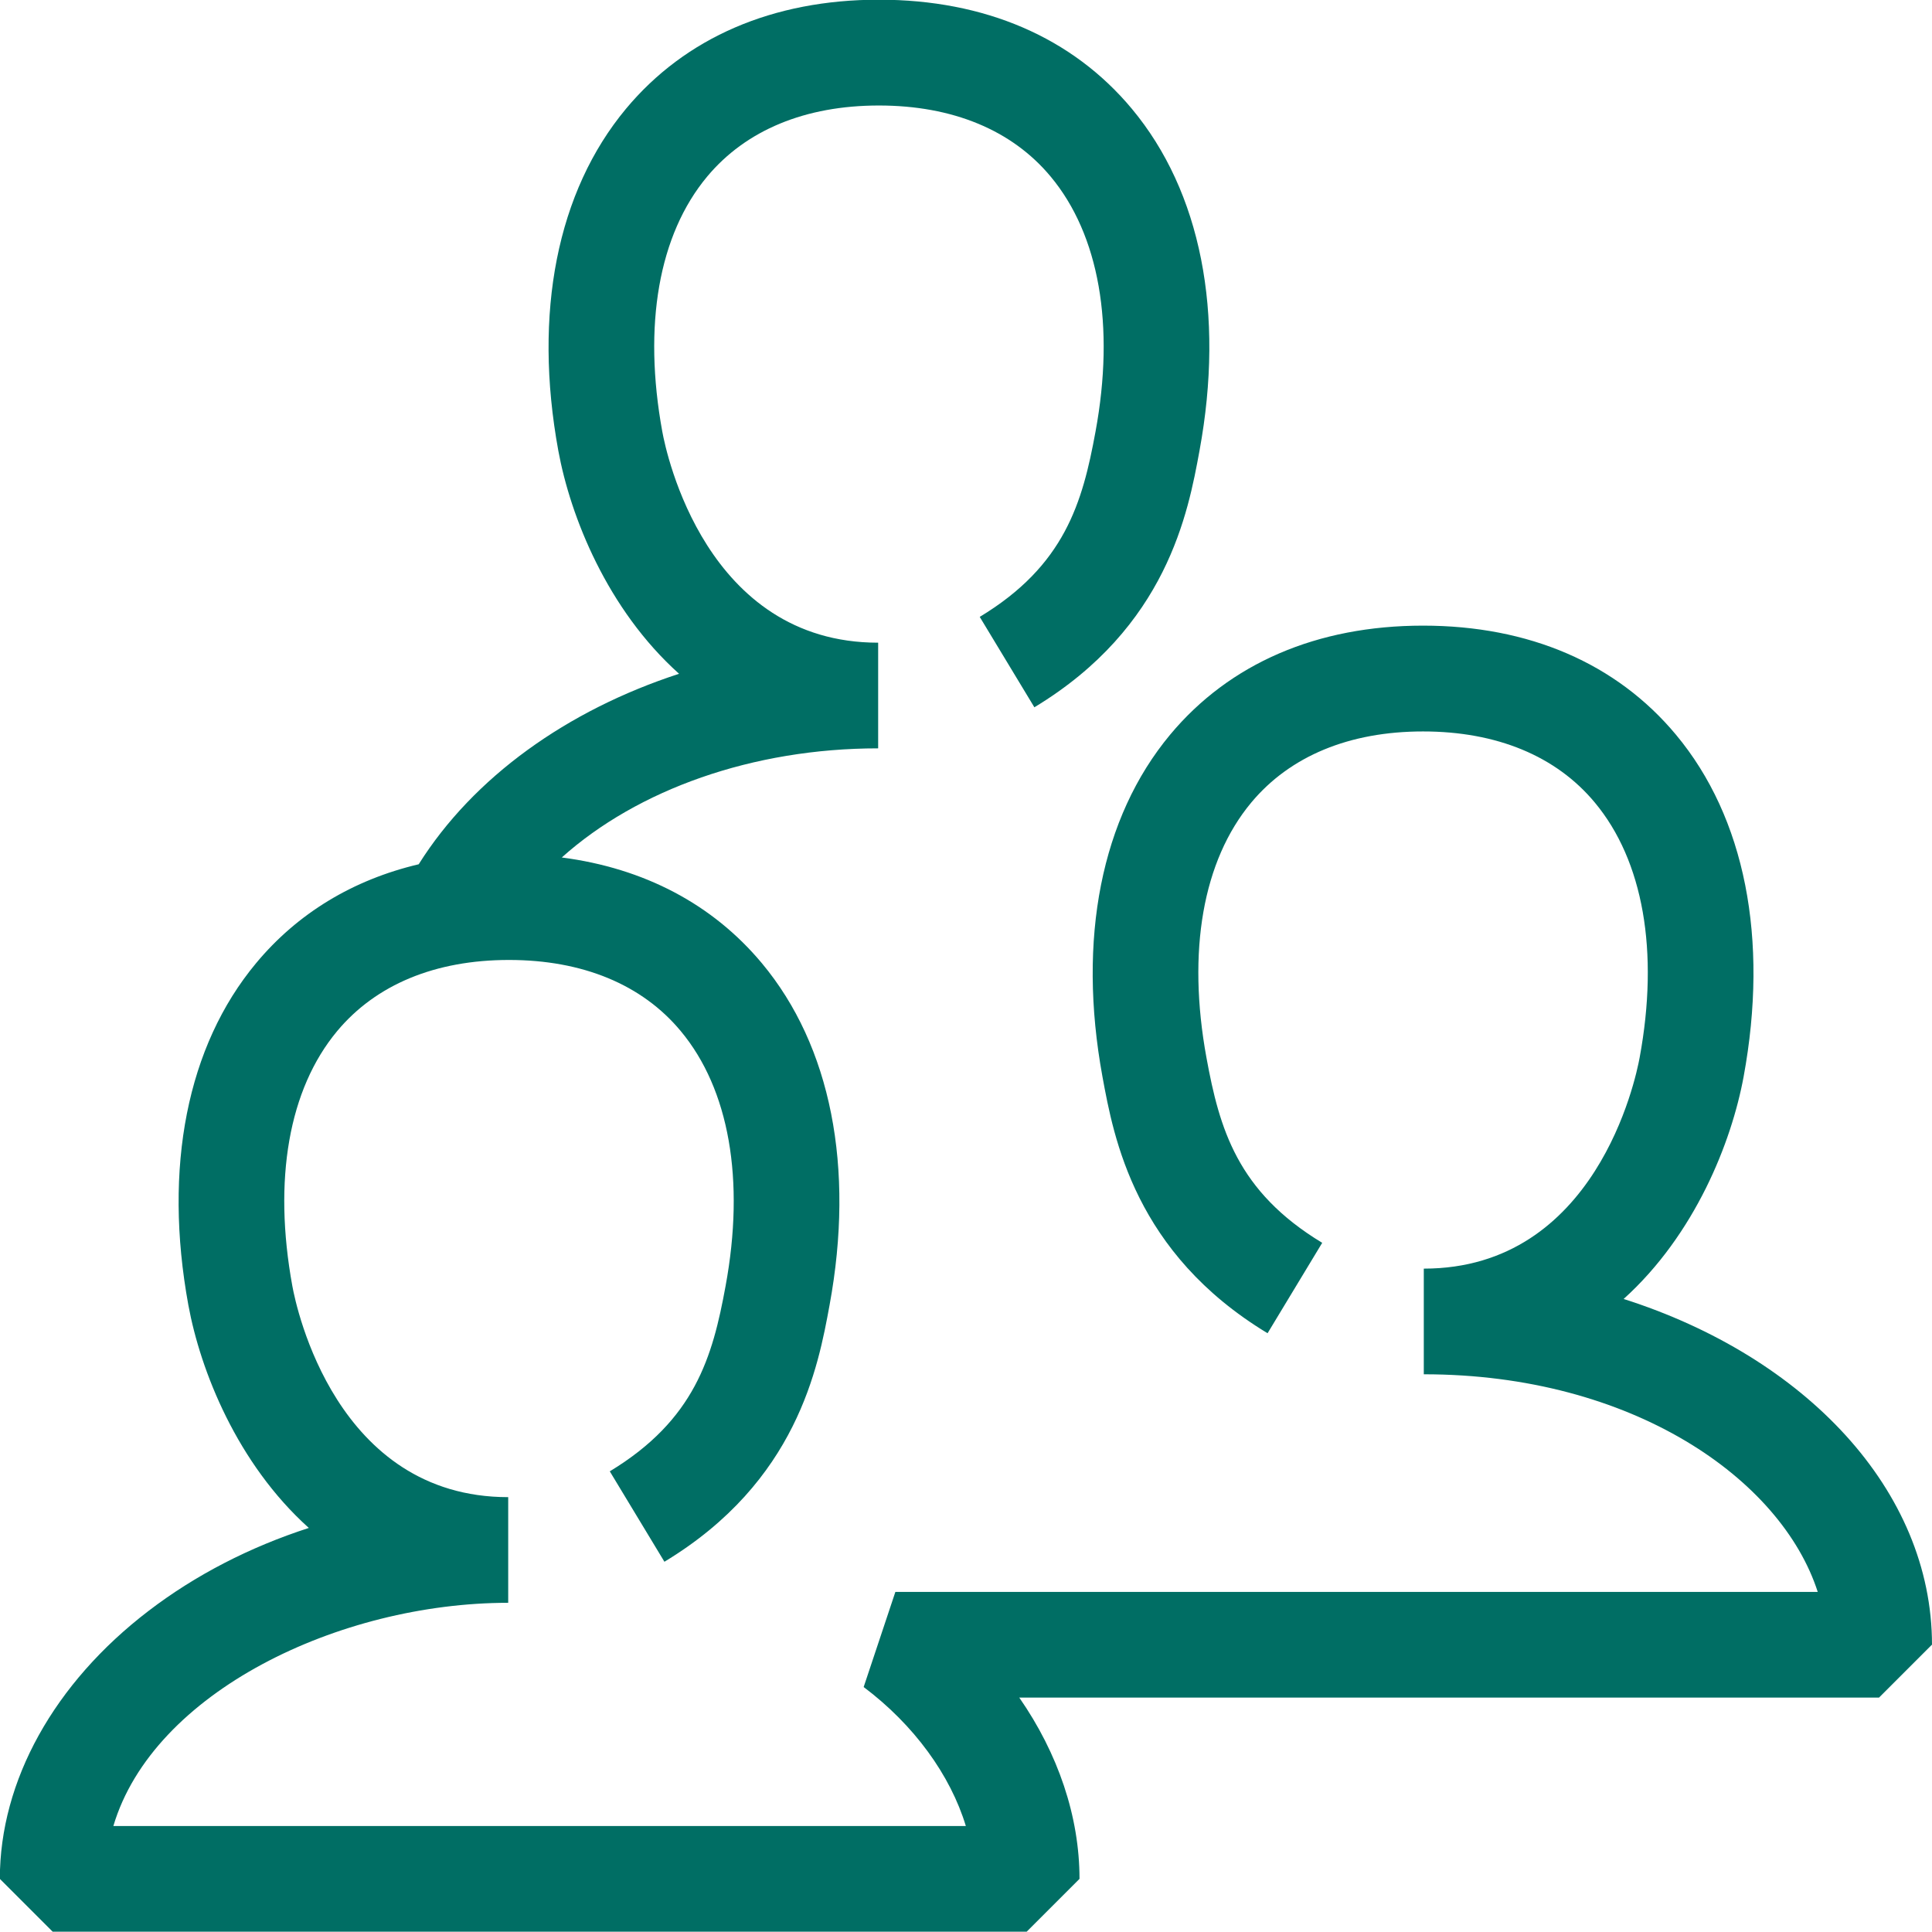 <?xml version="1.0" encoding="UTF-8"?>
<svg xmlns="http://www.w3.org/2000/svg" data-name="Team | Fællesskab" viewBox="0 0 128 128"><path d="M128 108.98c0-10.27-8.43-19.1-20.43-22.92 4.73-4.27 7.15-10.39 7.95-14.73 1.68-9.13.09-17.17-4.48-22.65-3.94-4.73-9.74-7.23-16.76-7.23s-12.82 2.5-16.76 7.23c-4.56 5.48-6.15 13.52-4.48 22.65.75 4.08 2.15 11.69 10.94 17l3.62-5.99c-5.63-3.4-6.81-7.57-7.67-12.27-1.29-7.05-.24-13.05 2.97-16.9 2.57-3.08 6.5-4.71 11.38-4.71s8.82 1.63 11.38 4.71c3.21 3.85 4.27 9.86 2.97 16.9-.26 1.43-2.9 13.98-14.3 13.98v7c13.81 0 23.69 6.94 26.1 14.42H59.32l-2.1 6.3c3.34 2.51 5.75 5.84 6.77 9.21H7.51c2.63-8.87 14.96-14.79 26.16-14.79v-7c-11.4 0-14.04-12.55-14.3-13.98-1.29-7.05-.24-13.05 2.97-16.9 2.57-3.08 6.5-4.71 11.38-4.71s8.82 1.63 11.38 4.71c3.21 3.85 4.27 9.86 2.97 16.9-.86 4.7-2.04 8.86-7.67 12.27l3.62 5.99c8.79-5.31 10.19-12.91 10.94-17 1.68-9.13.09-17.17-4.48-22.65-3.27-3.92-7.81-6.3-13.26-7.01 5.02-4.5 12.65-7.23 20.96-7.23v-7c-11.4 0-14.04-12.55-14.3-13.98-1.29-7.05-.24-13.05 2.97-16.9 2.57-3.08 6.5-4.71 11.38-4.71s8.82 1.63 11.38 4.71c3.21 3.85 4.27 9.86 2.97 16.9-.86 4.7-2.04 8.87-7.67 12.27l3.62 5.99c8.79-5.31 10.19-12.91 10.94-17 1.68-9.13.09-17.17-4.48-22.65-3.94-4.73-9.74-7.23-16.76-7.23s-12.82 2.5-16.76 7.23c-4.56 5.48-6.15 13.52-4.48 22.65.8 4.36 3.24 10.51 8 14.78-7.43 2.42-13.63 6.86-17.25 12.62-4.36 1.03-8.03 3.25-10.78 6.56-4.56 5.48-6.15 13.52-4.48 22.65.8 4.35 3.23 10.49 7.98 14.76-3.92 1.27-7.51 3.12-10.61 5.49-6.27 4.79-9.86 11.27-9.86 17.76l3.5 3.5h64.53l3.5-3.5c0-4.13-1.42-8.31-3.99-12.01h56.96l3.5-3.5z" style="fill: #006e64;"/></svg>
